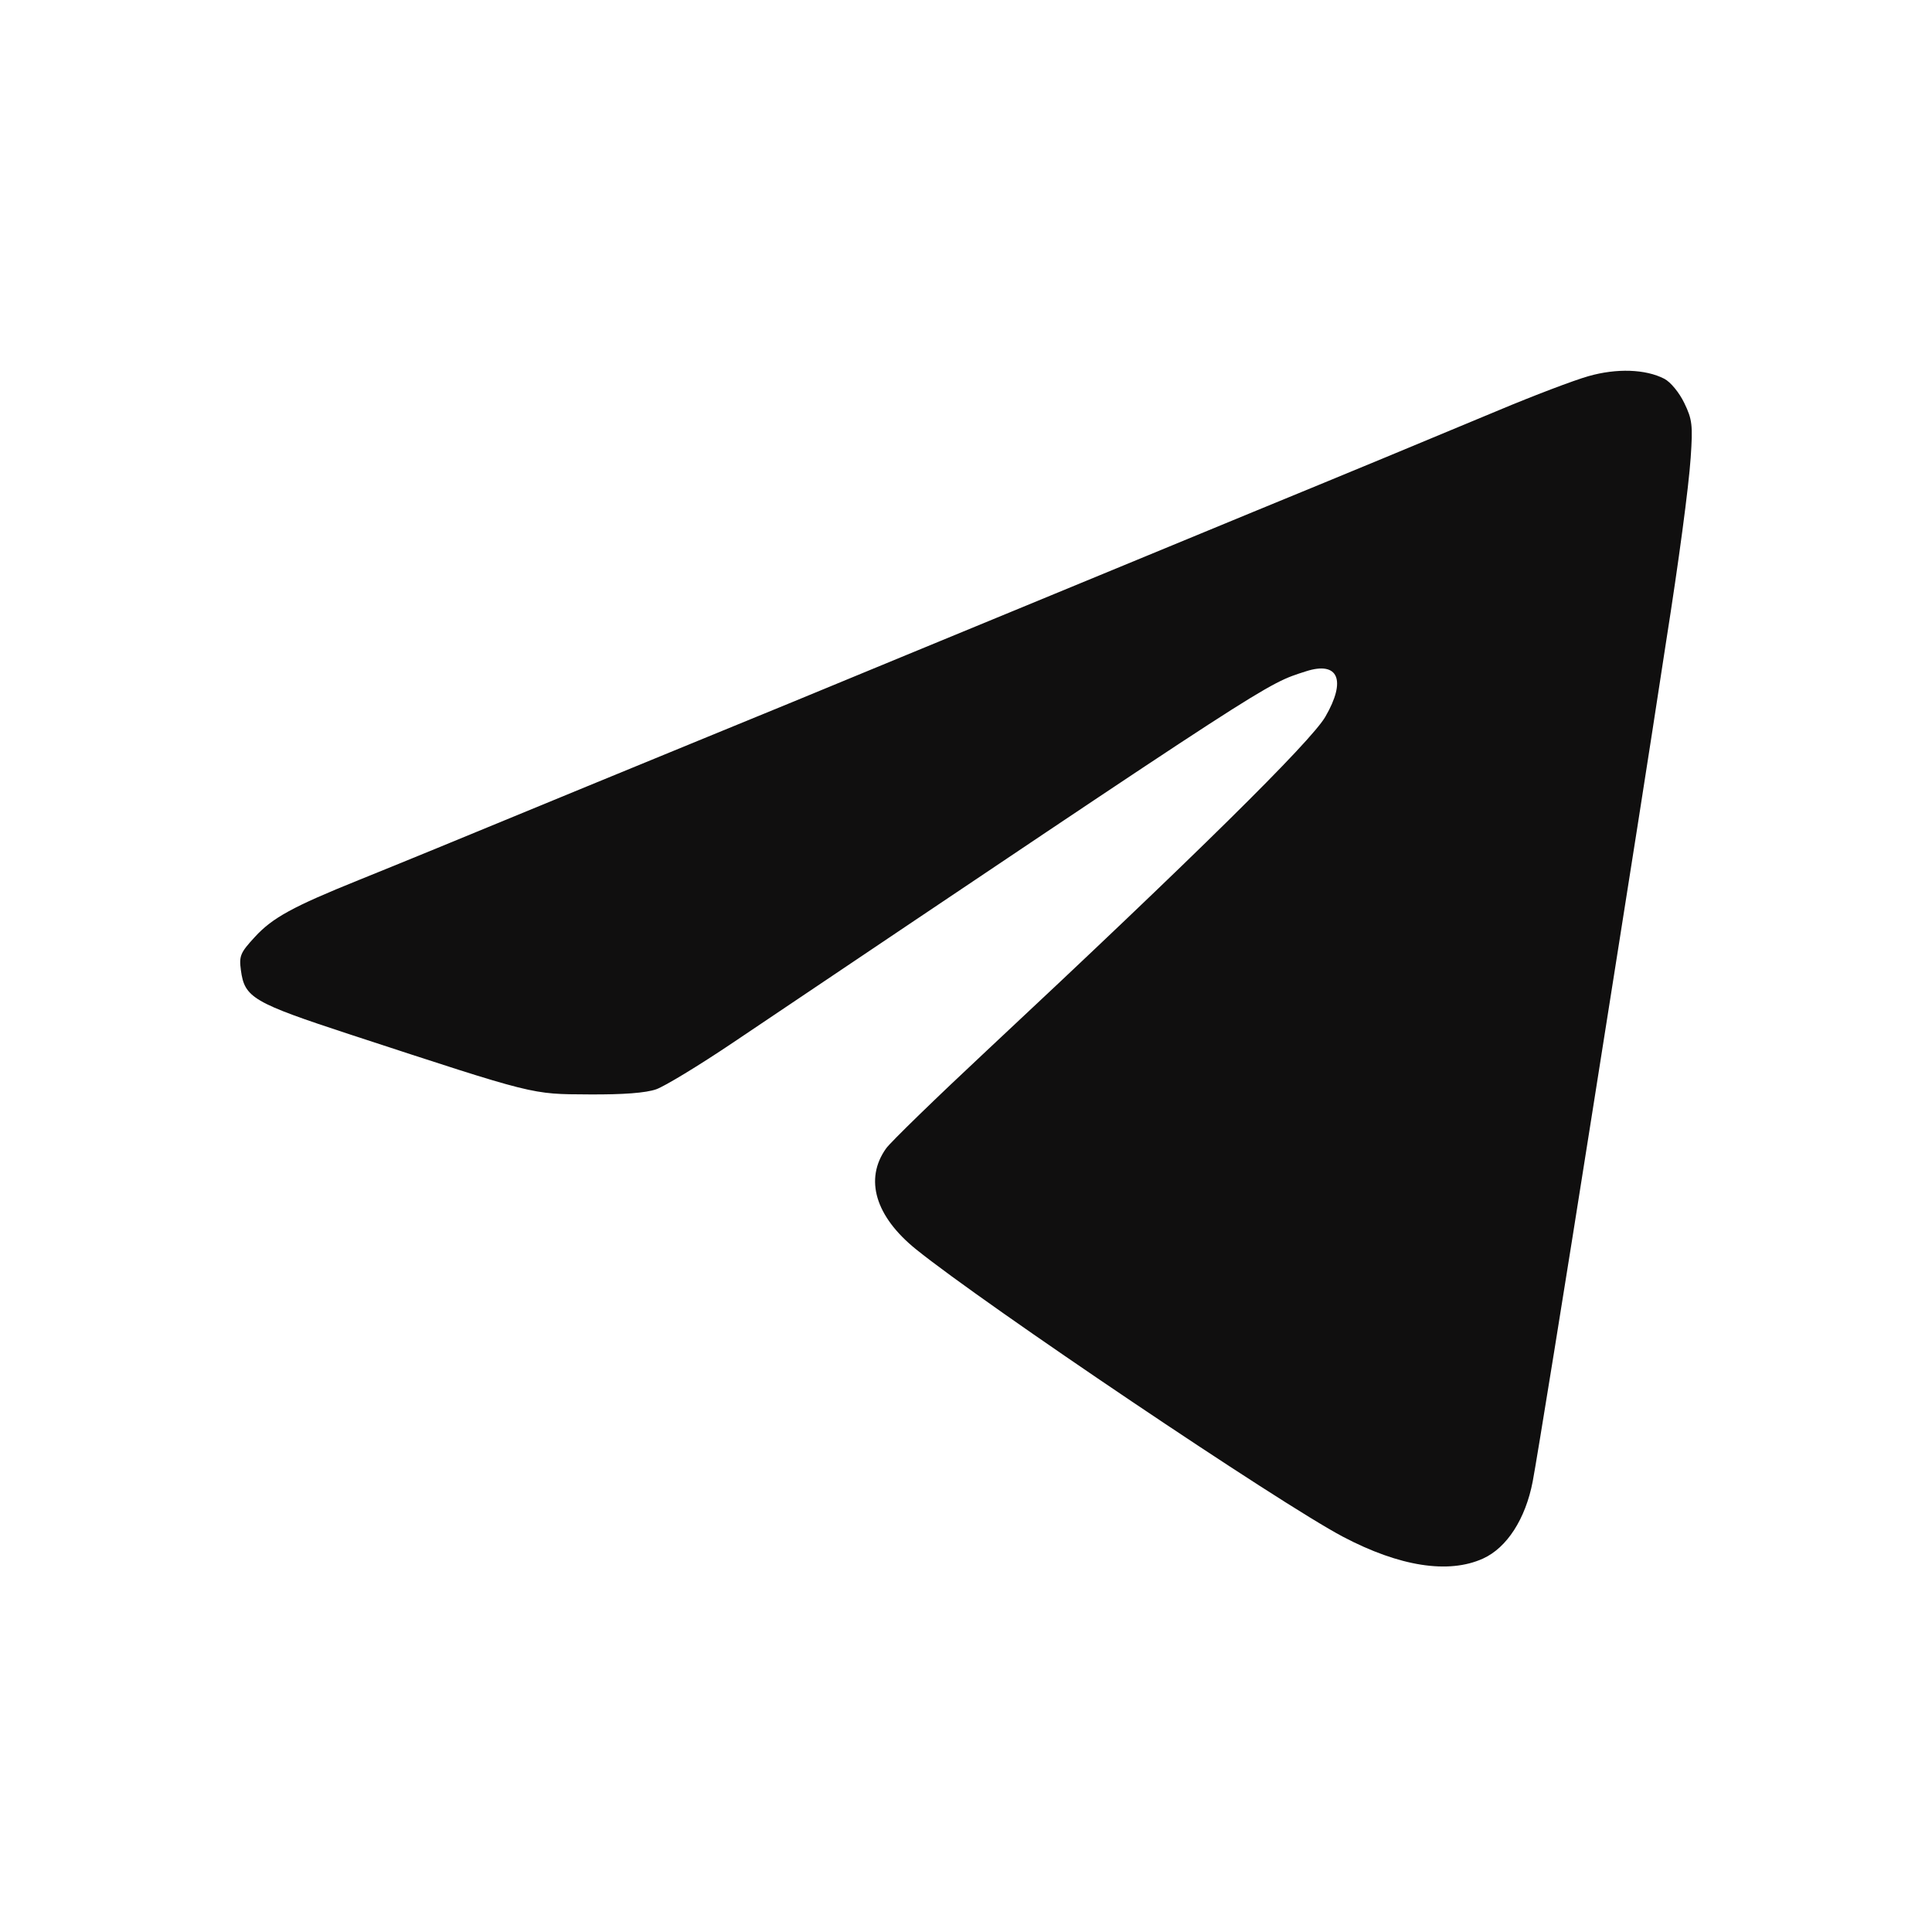 <?xml version="1.0" encoding="UTF-8"?> <svg xmlns="http://www.w3.org/2000/svg" width="32" height="32" viewBox="0 0 32 32" fill="none"><path fill-rule="evenodd" clip-rule="evenodd" d="M26.308 6.231C26.071 6.298 25.402 6.552 24.821 6.796C23.762 7.239 22.184 7.893 20.756 8.479C20.338 8.651 19.476 9.007 18.84 9.27C18.204 9.533 17.341 9.889 16.923 10.061C16.505 10.232 15.643 10.588 15.007 10.851C13.606 11.431 12.498 11.887 11.57 12.266C11.188 12.422 10.356 12.764 9.72 13.026C7.442 13.966 6.636 14.296 5.943 14.576C4.852 15.016 4.515 15.2 4.224 15.516C3.98 15.78 3.958 15.832 3.99 16.07C4.051 16.526 4.188 16.606 5.816 17.14C8.892 18.147 8.79 18.121 9.753 18.127C10.325 18.131 10.698 18.102 10.869 18.042C11.01 17.992 11.575 17.649 12.124 17.28C21.173 11.196 20.954 11.338 21.631 11.119C22.168 10.946 22.304 11.266 21.951 11.873C21.708 12.289 19.776 14.195 16.346 17.399C15.502 18.187 14.751 18.917 14.677 19.021C14.314 19.529 14.497 20.147 15.172 20.692C16.318 21.616 21.195 24.9 22.243 25.453C23.181 25.947 23.991 26.074 24.563 25.815C24.959 25.636 25.267 25.158 25.386 24.54C25.45 24.21 25.944 21.151 26.373 18.429C26.404 18.23 26.597 17.014 26.8 15.727C27.004 14.441 27.26 12.81 27.369 12.103C27.477 11.396 27.58 10.729 27.597 10.621C27.805 9.303 27.97 8.069 28.003 7.581C28.04 7.042 28.029 6.946 27.896 6.673C27.813 6.501 27.668 6.326 27.567 6.274C27.255 6.113 26.777 6.097 26.308 6.231Z" fill="#100F0F"></path></svg> 